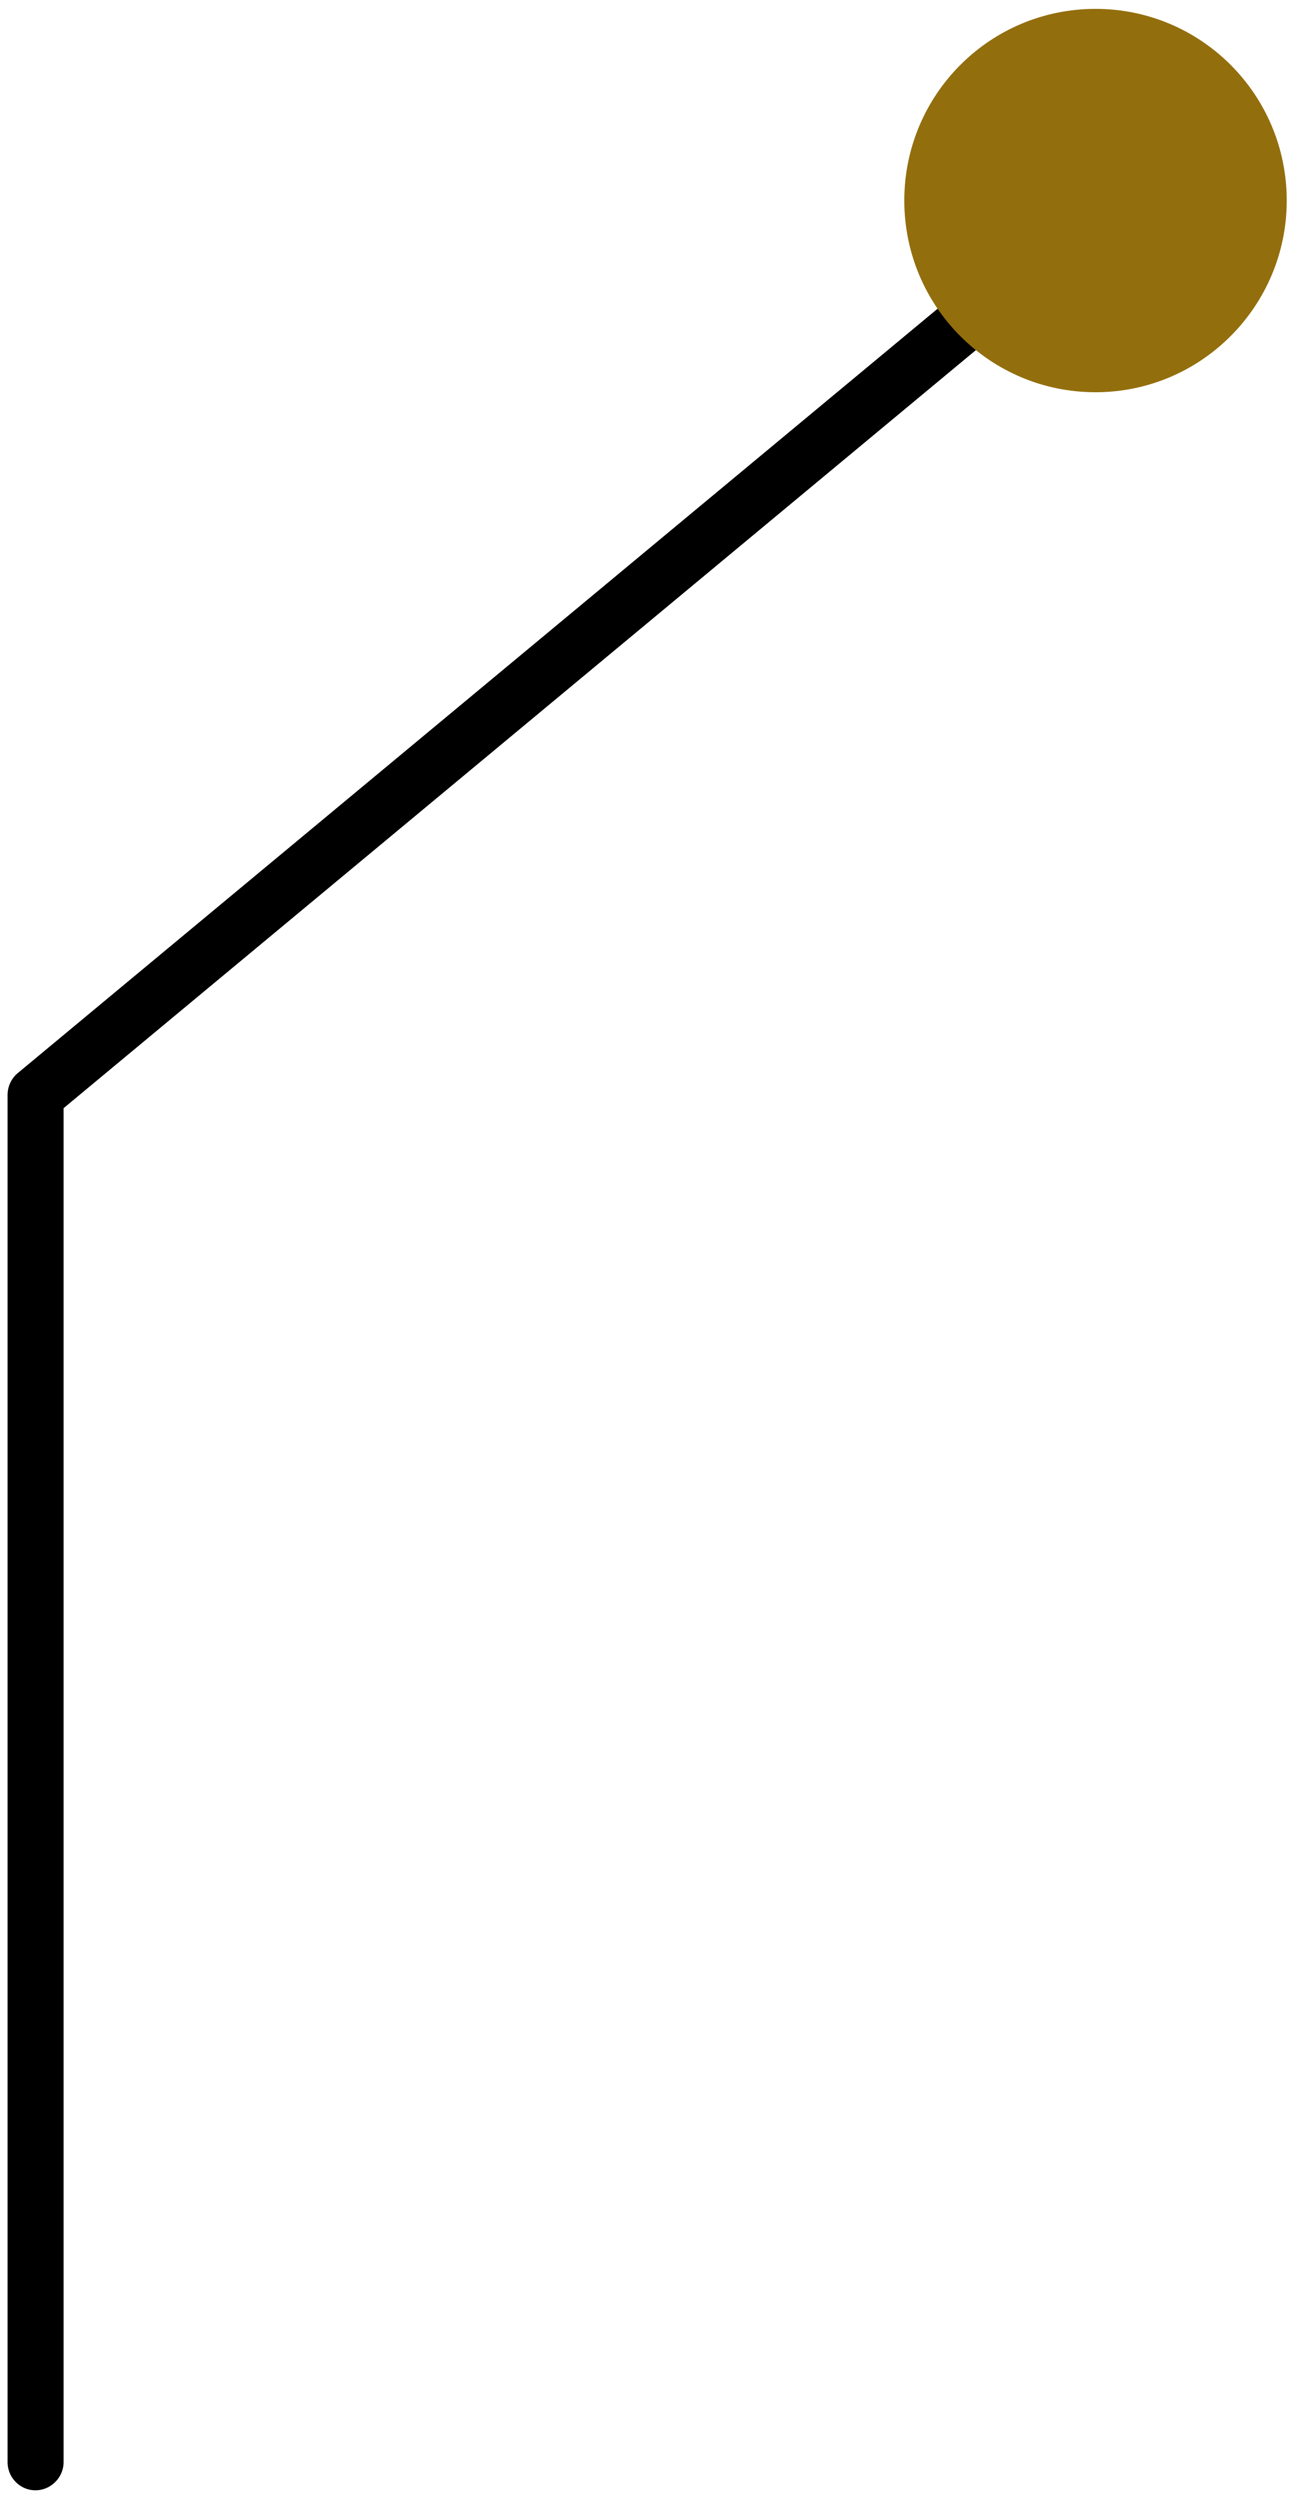 <svg width="90" height="173" viewBox="0 0 90 173" fill="none" xmlns="http://www.w3.org/2000/svg"><path d="M.524 170.39V75.784c0-.582.256-1.14.697-1.512l72.927-60.58a1.927 1.927 0 0 1 2.74.256 1.937 1.937 0 0 1-.255 2.747L4.403 76.692v93.698c0 1.07-.883 1.954-1.951 1.954-1.069 0-1.928-.884-1.928-1.954Z" fill="#000"/><path d="M75.843 27.145c-7.316 0-13.238-5.935-13.238-13.266 0-7.33 5.922-13.265 13.238-13.265s13.239 5.934 13.239 13.265c0 7.308-5.923 13.266-13.239 13.266Z" fill="#936e0d"/></svg>